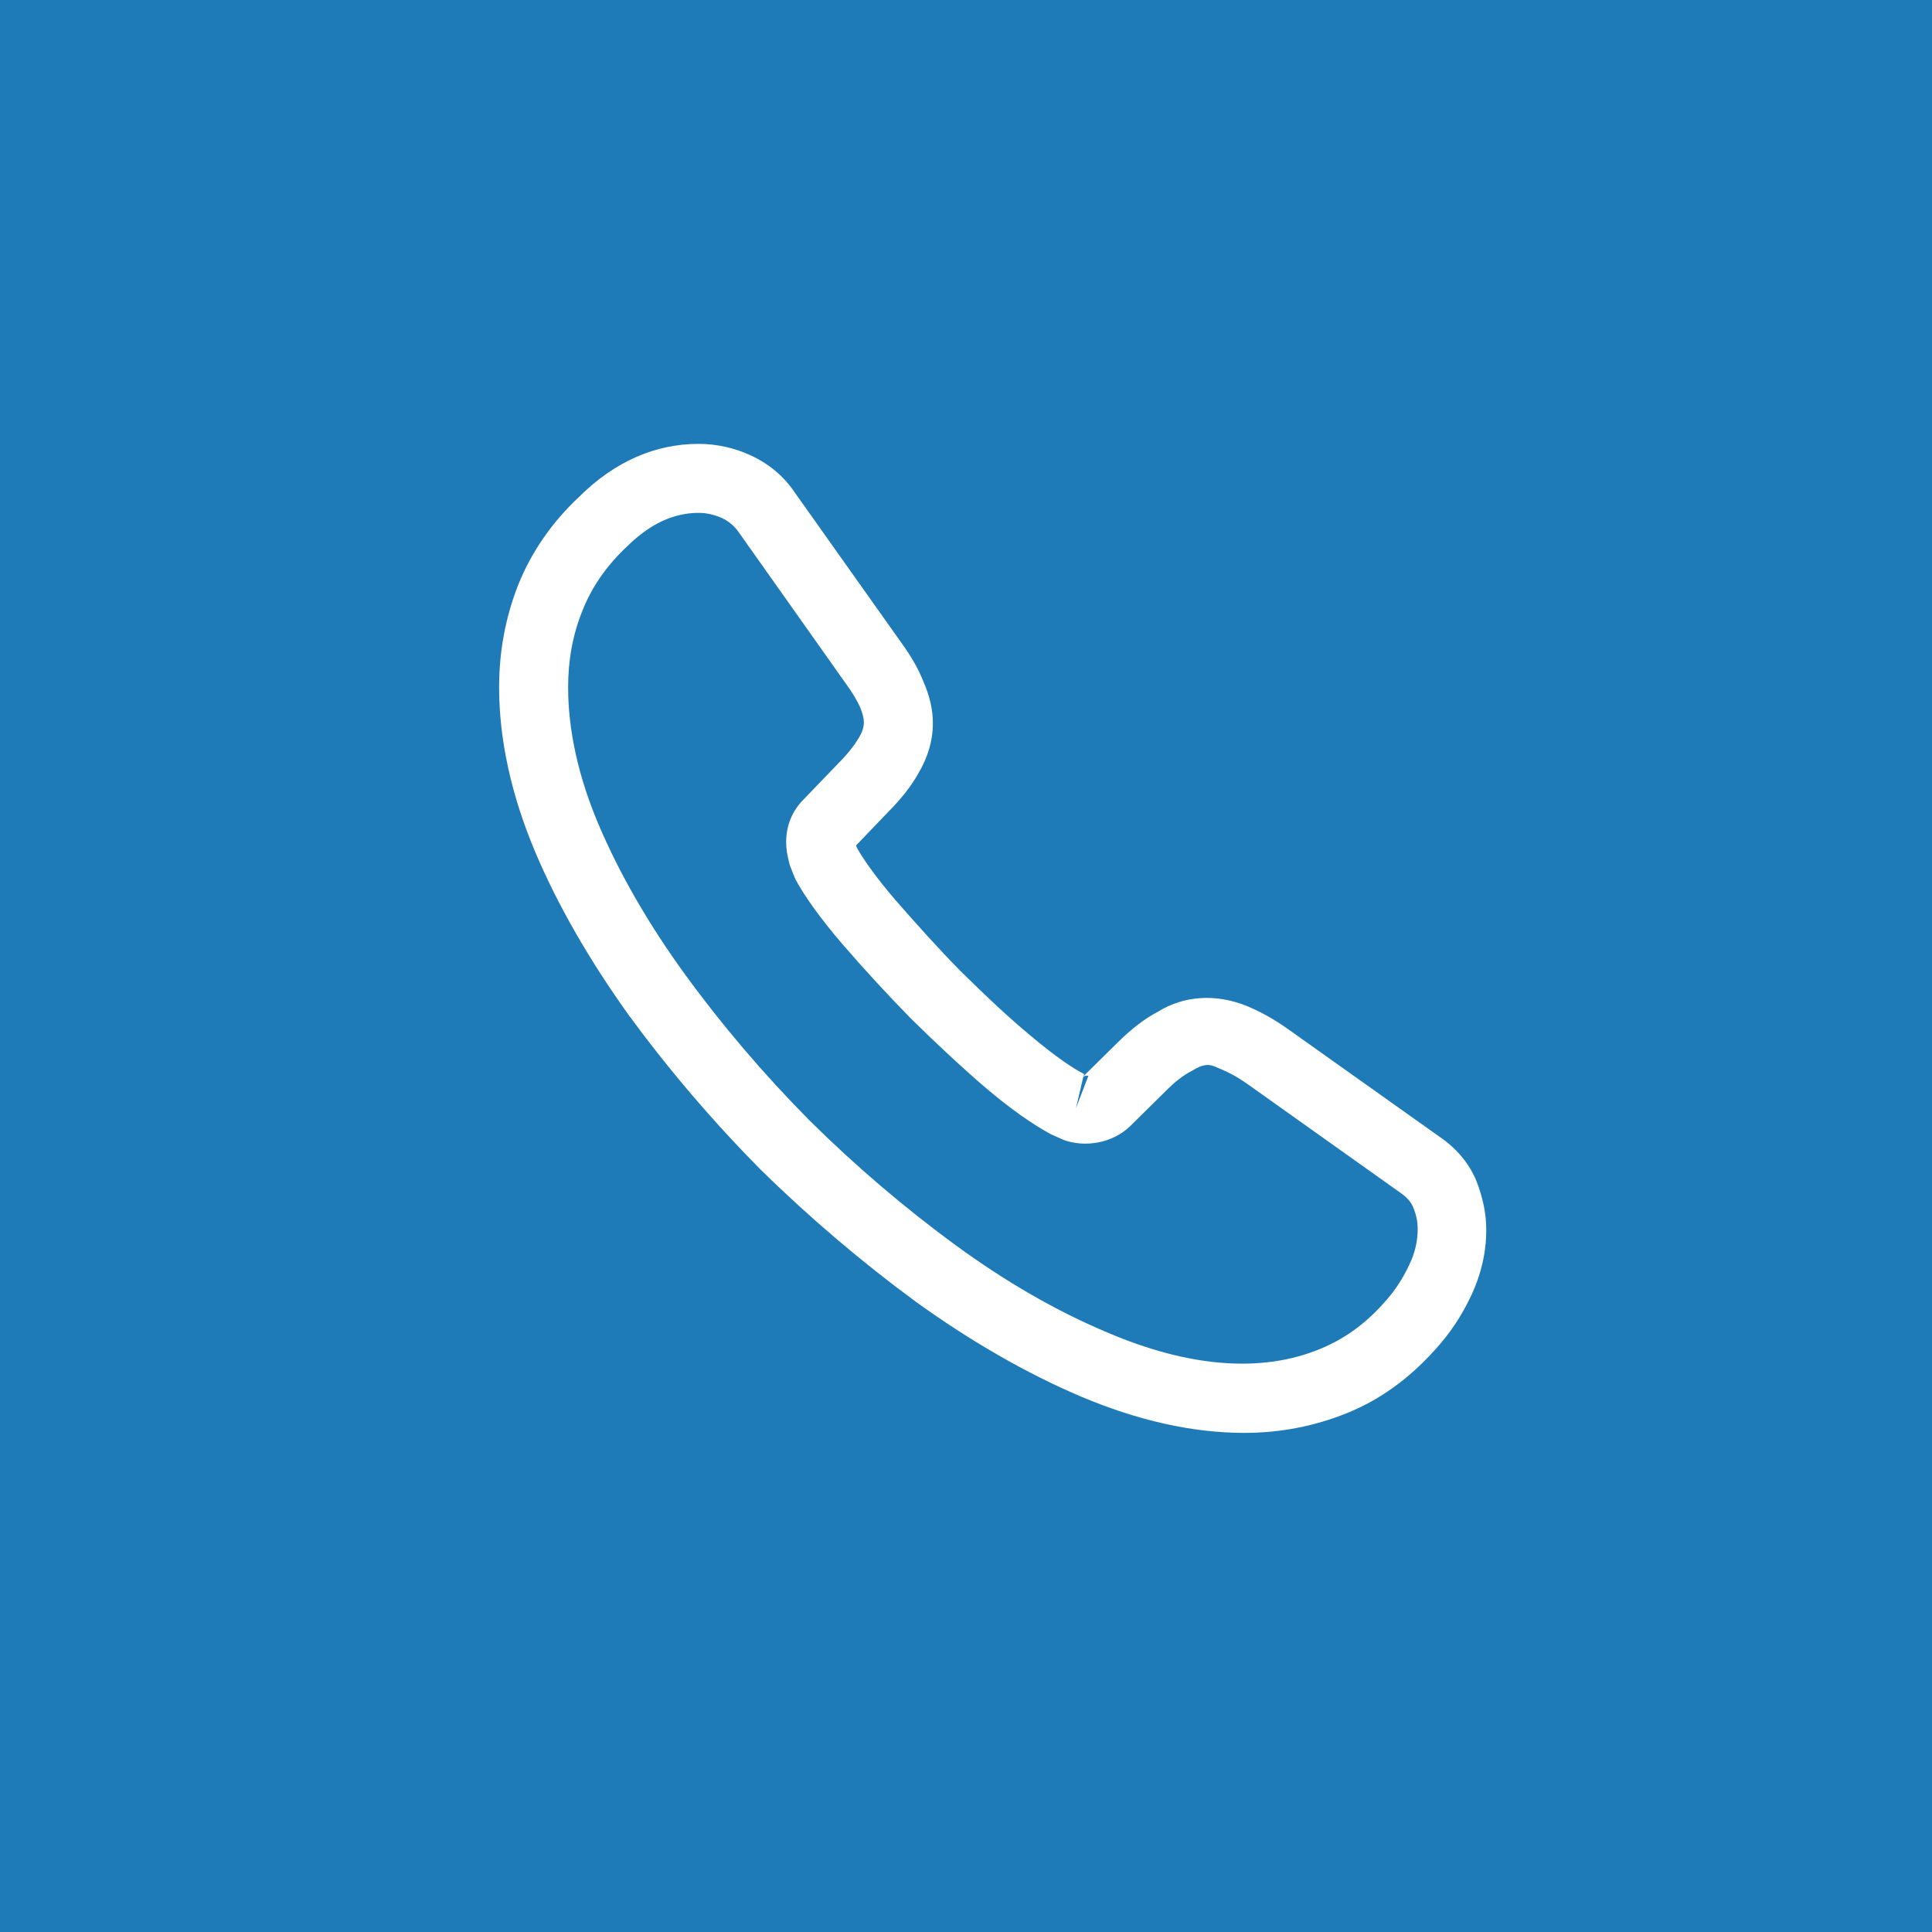 <?xml version="1.0" encoding="UTF-8"?> <svg xmlns="http://www.w3.org/2000/svg" width="35" height="35" viewBox="0 0 35 35" fill="none"><rect width="35" height="35" fill="#1F7BB8"></rect><path d="M22.542 25.958C21.6 25.958 20.608 25.733 19.583 25.3C18.583 24.875 17.575 24.291 16.592 23.583C15.617 22.866 14.675 22.067 13.783 21.192C12.9 20.3 12.1 19.358 11.392 18.392C10.675 17.392 10.1 16.392 9.692 15.425C9.258 14.392 9.042 13.392 9.042 12.45C9.042 11.8 9.158 11.183 9.383 10.608C9.617 10.017 9.992 9.466 10.5 8.992C11.142 8.358 11.875 8.041 12.658 8.041C12.983 8.041 13.317 8.117 13.6 8.25C13.925 8.4 14.2 8.625 14.4 8.925L16.333 11.65C16.508 11.892 16.642 12.125 16.733 12.358C16.842 12.608 16.9 12.858 16.9 13.1C16.9 13.416 16.808 13.725 16.633 14.017C16.508 14.242 16.317 14.483 16.075 14.725L15.508 15.316C15.517 15.341 15.525 15.358 15.533 15.375C15.633 15.55 15.833 15.85 16.217 16.3C16.625 16.767 17.008 17.192 17.392 17.583C17.883 18.067 18.292 18.45 18.675 18.767C19.15 19.166 19.458 19.366 19.642 19.458L19.625 19.5L20.233 18.9C20.492 18.642 20.742 18.45 20.983 18.325C21.442 18.041 22.025 17.991 22.608 18.233C22.825 18.325 23.058 18.45 23.308 18.625L26.075 20.591C26.383 20.8 26.608 21.067 26.742 21.383C26.867 21.7 26.925 21.991 26.925 22.283C26.925 22.683 26.833 23.083 26.658 23.458C26.483 23.833 26.267 24.158 25.992 24.458C25.517 24.983 25 25.358 24.4 25.6C23.825 25.833 23.2 25.958 22.542 25.958ZM12.658 9.291C12.2 9.291 11.775 9.492 11.367 9.892C10.983 10.25 10.717 10.642 10.55 11.066C10.375 11.5 10.292 11.958 10.292 12.45C10.292 13.225 10.475 14.066 10.842 14.933C11.217 15.816 11.742 16.733 12.408 17.65C13.075 18.567 13.833 19.458 14.667 20.3C15.5 21.125 16.4 21.892 17.325 22.567C18.225 23.225 19.15 23.758 20.067 24.142C21.492 24.75 22.825 24.892 23.925 24.433C24.35 24.258 24.725 23.991 25.067 23.608C25.258 23.4 25.408 23.175 25.533 22.908C25.633 22.7 25.683 22.483 25.683 22.267C25.683 22.133 25.658 22 25.592 21.85C25.567 21.8 25.517 21.708 25.358 21.6L22.592 19.633C22.425 19.517 22.275 19.433 22.133 19.375C21.95 19.3 21.875 19.225 21.592 19.4C21.425 19.483 21.275 19.608 21.108 19.775L20.475 20.4C20.15 20.716 19.65 20.791 19.267 20.65L19.042 20.55C18.7 20.366 18.3 20.083 17.858 19.708C17.458 19.366 17.025 18.966 16.5 18.45C16.092 18.033 15.683 17.591 15.258 17.1C14.867 16.642 14.583 16.25 14.408 15.925L14.308 15.675C14.258 15.483 14.242 15.375 14.242 15.258C14.242 14.958 14.35 14.691 14.558 14.483L15.183 13.833C15.35 13.666 15.475 13.508 15.558 13.367C15.625 13.258 15.65 13.166 15.65 13.083C15.65 13.017 15.625 12.916 15.583 12.816C15.525 12.683 15.433 12.533 15.317 12.375L13.383 9.642C13.3 9.525 13.2 9.441 13.075 9.383C12.942 9.325 12.8 9.291 12.658 9.291ZM19.625 19.508L19.492 20.075L19.717 19.491C19.675 19.483 19.642 19.491 19.625 19.508Z" fill="white"></path></svg> 